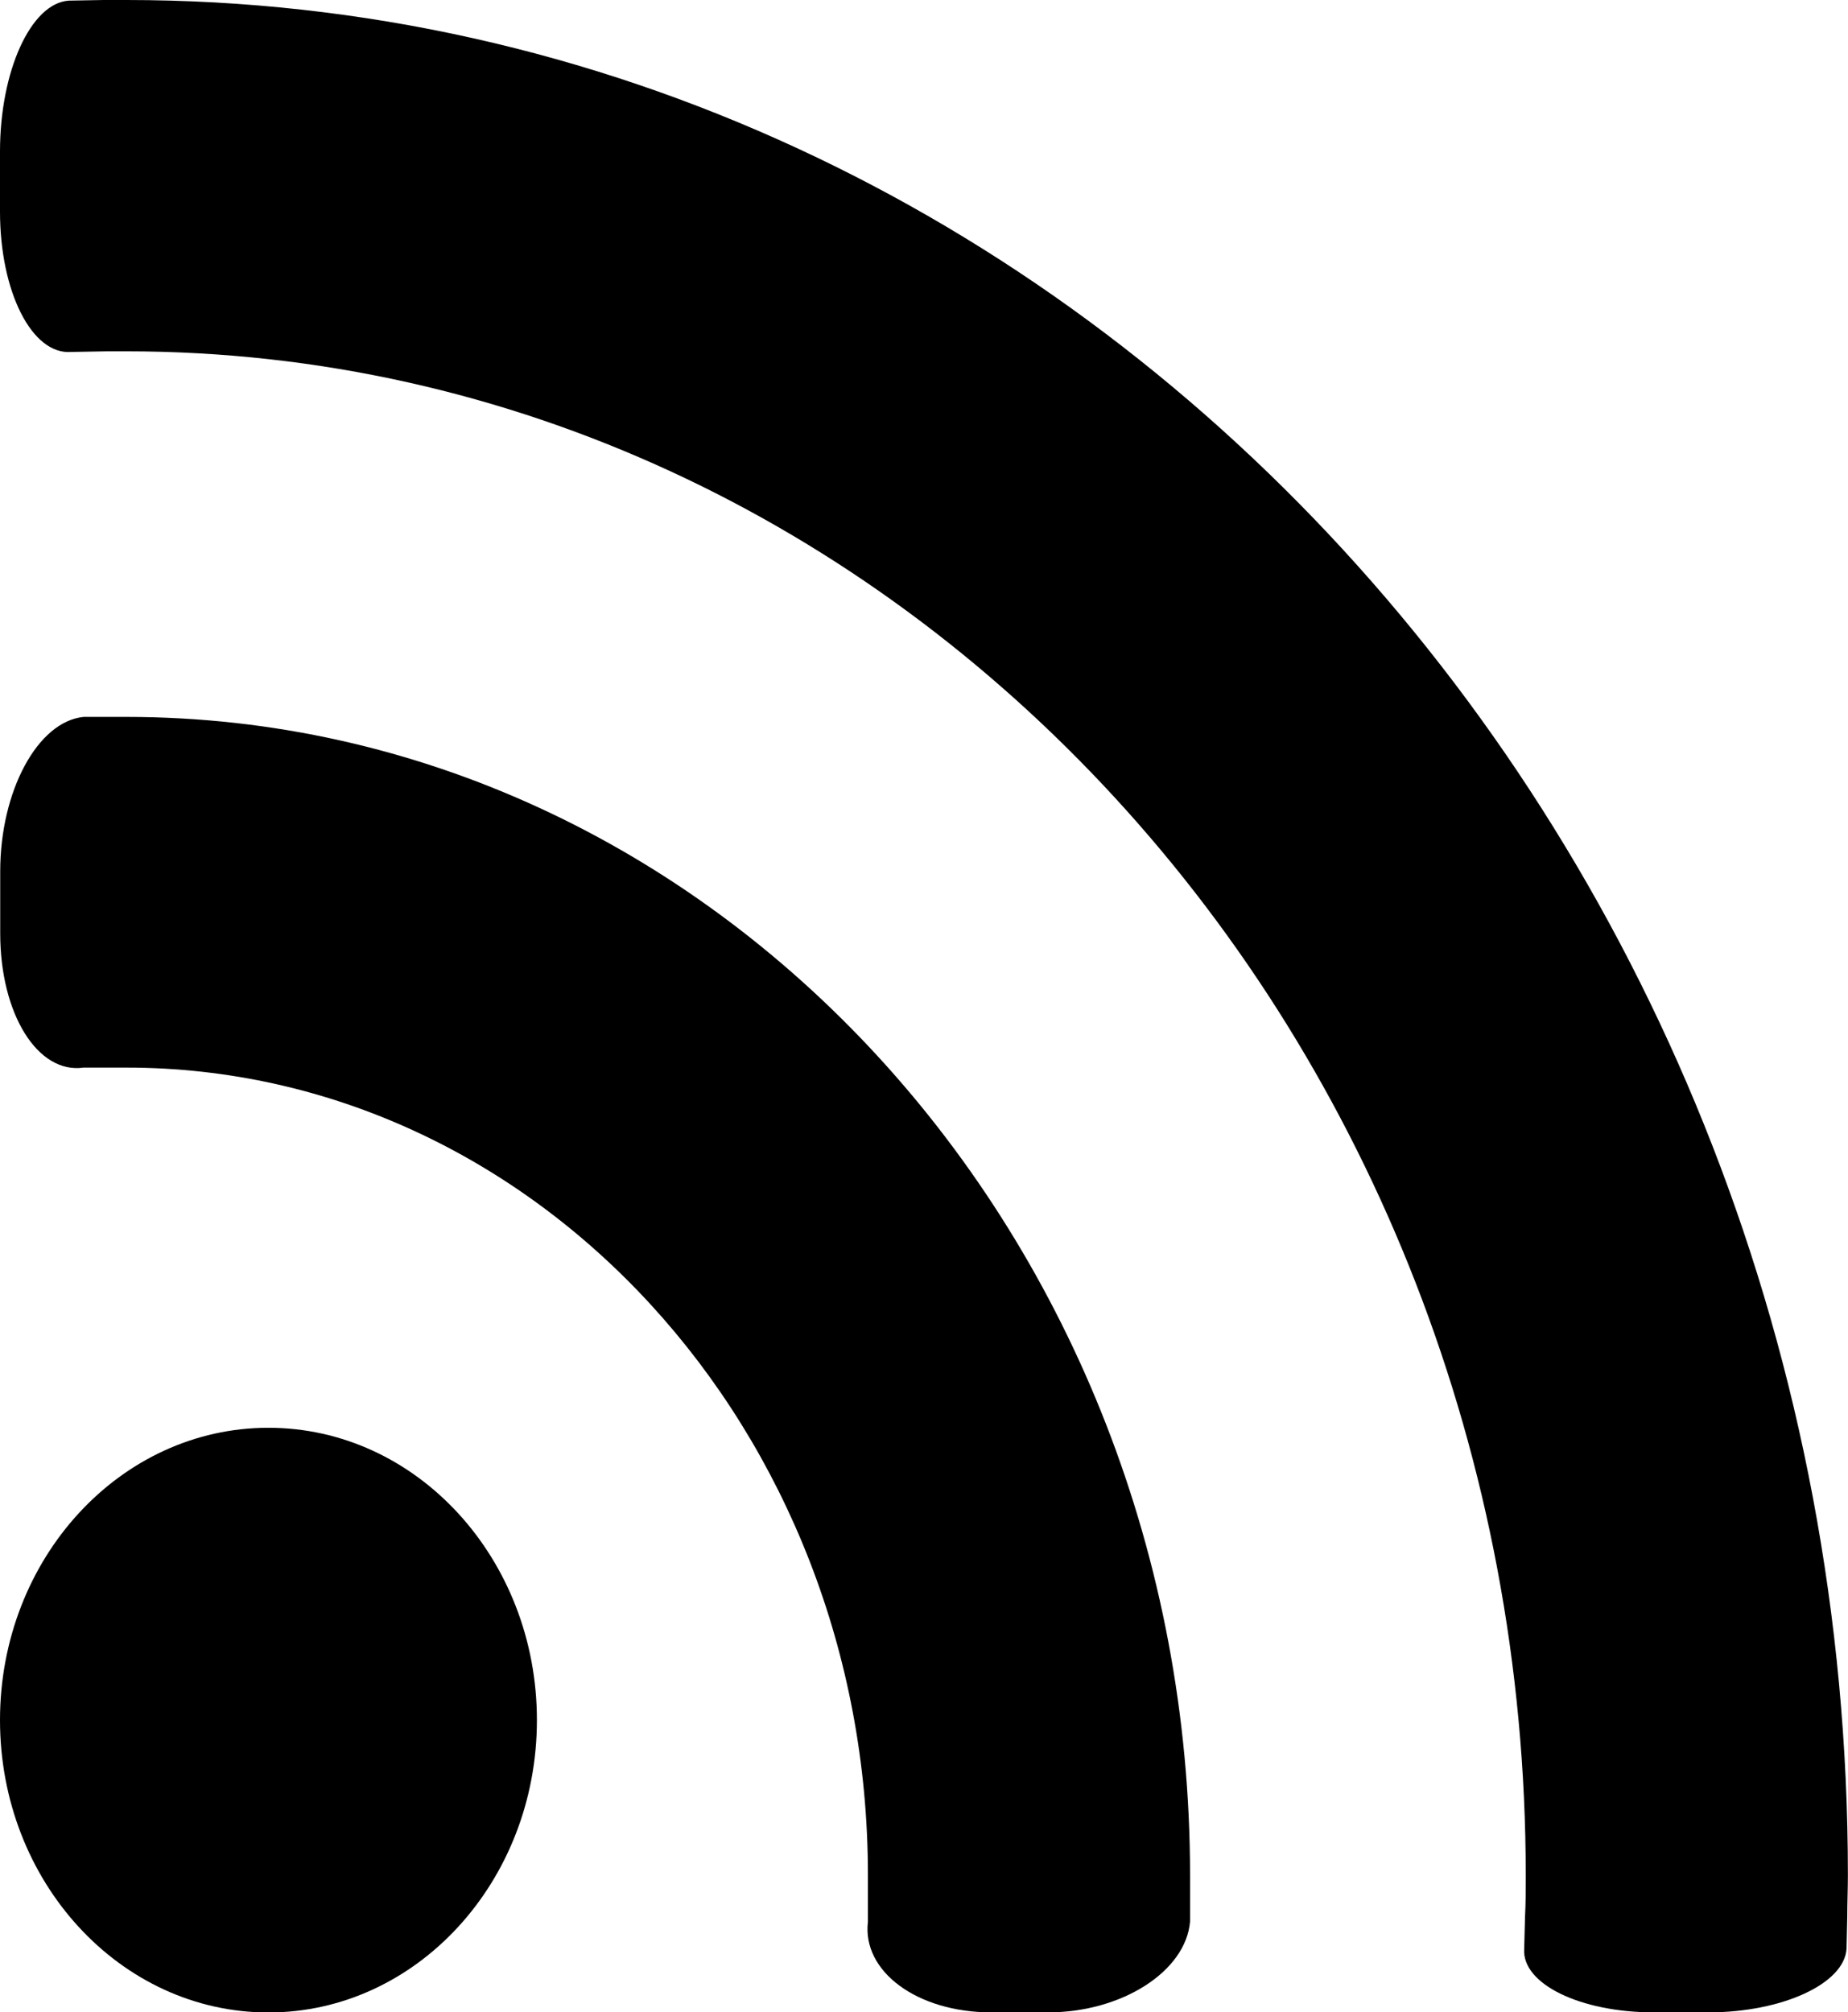 <svg id="Layer_1" data-name="Layer 1" xmlns="http://www.w3.org/2000/svg" viewBox="0 0 177.43 193.15"><title>15</title><path d="M-9657.56,3873.5h-4.1c-4.41.45-8,7.12-8,14.83v5.95c0,7.72,3.59,13.51,8,12.88h4.13c39.25,0,71.18,34.77,71.18,77.48v4.51c-0.57,4.77,4.74,8.69,11.83,8.69h5.47c7.09,0,13.23-3.94,13.63-8.72v-4.49C-9555.45,3923.36-9601.26,3873.5-9657.56,3873.5Z" transform="translate(9669.68 -3804.69)"/><path d="M-9643.91,3941.73c-14.23,0-25.77,12.56-25.77,28.06s11.54,28.06,25.77,28.06,25.78-12.57,25.78-28.06S-9629.67,3941.73-9643.91,3941.73Z" transform="translate(9669.68 -3804.69)"/><path d="M-9657.56,3804.69c-0.72,0-1.45,0-2.17,0l-3.35.06c-3.64.25-6.6,6.77-6.6,14.48V3825c0,7.7,3.07,13.77,6.84,13.47l3.47-.06h1.8c74.1,0,134.38,65.62,134.38,146.27,0,1.36,0,2.7-.07,4l-0.08,3.07c-0.23,3.35,5.36,6.09,12.45,6.09h5.24c7.08,0,13.06-2.75,13.26-6.11l0.07-3.09c0-1.33.06-2.66,0.06-4C-9492.25,3885.42-9566.4,3804.69-9657.56,3804.69Z" transform="translate(9669.68 -3804.69)"/></svg>